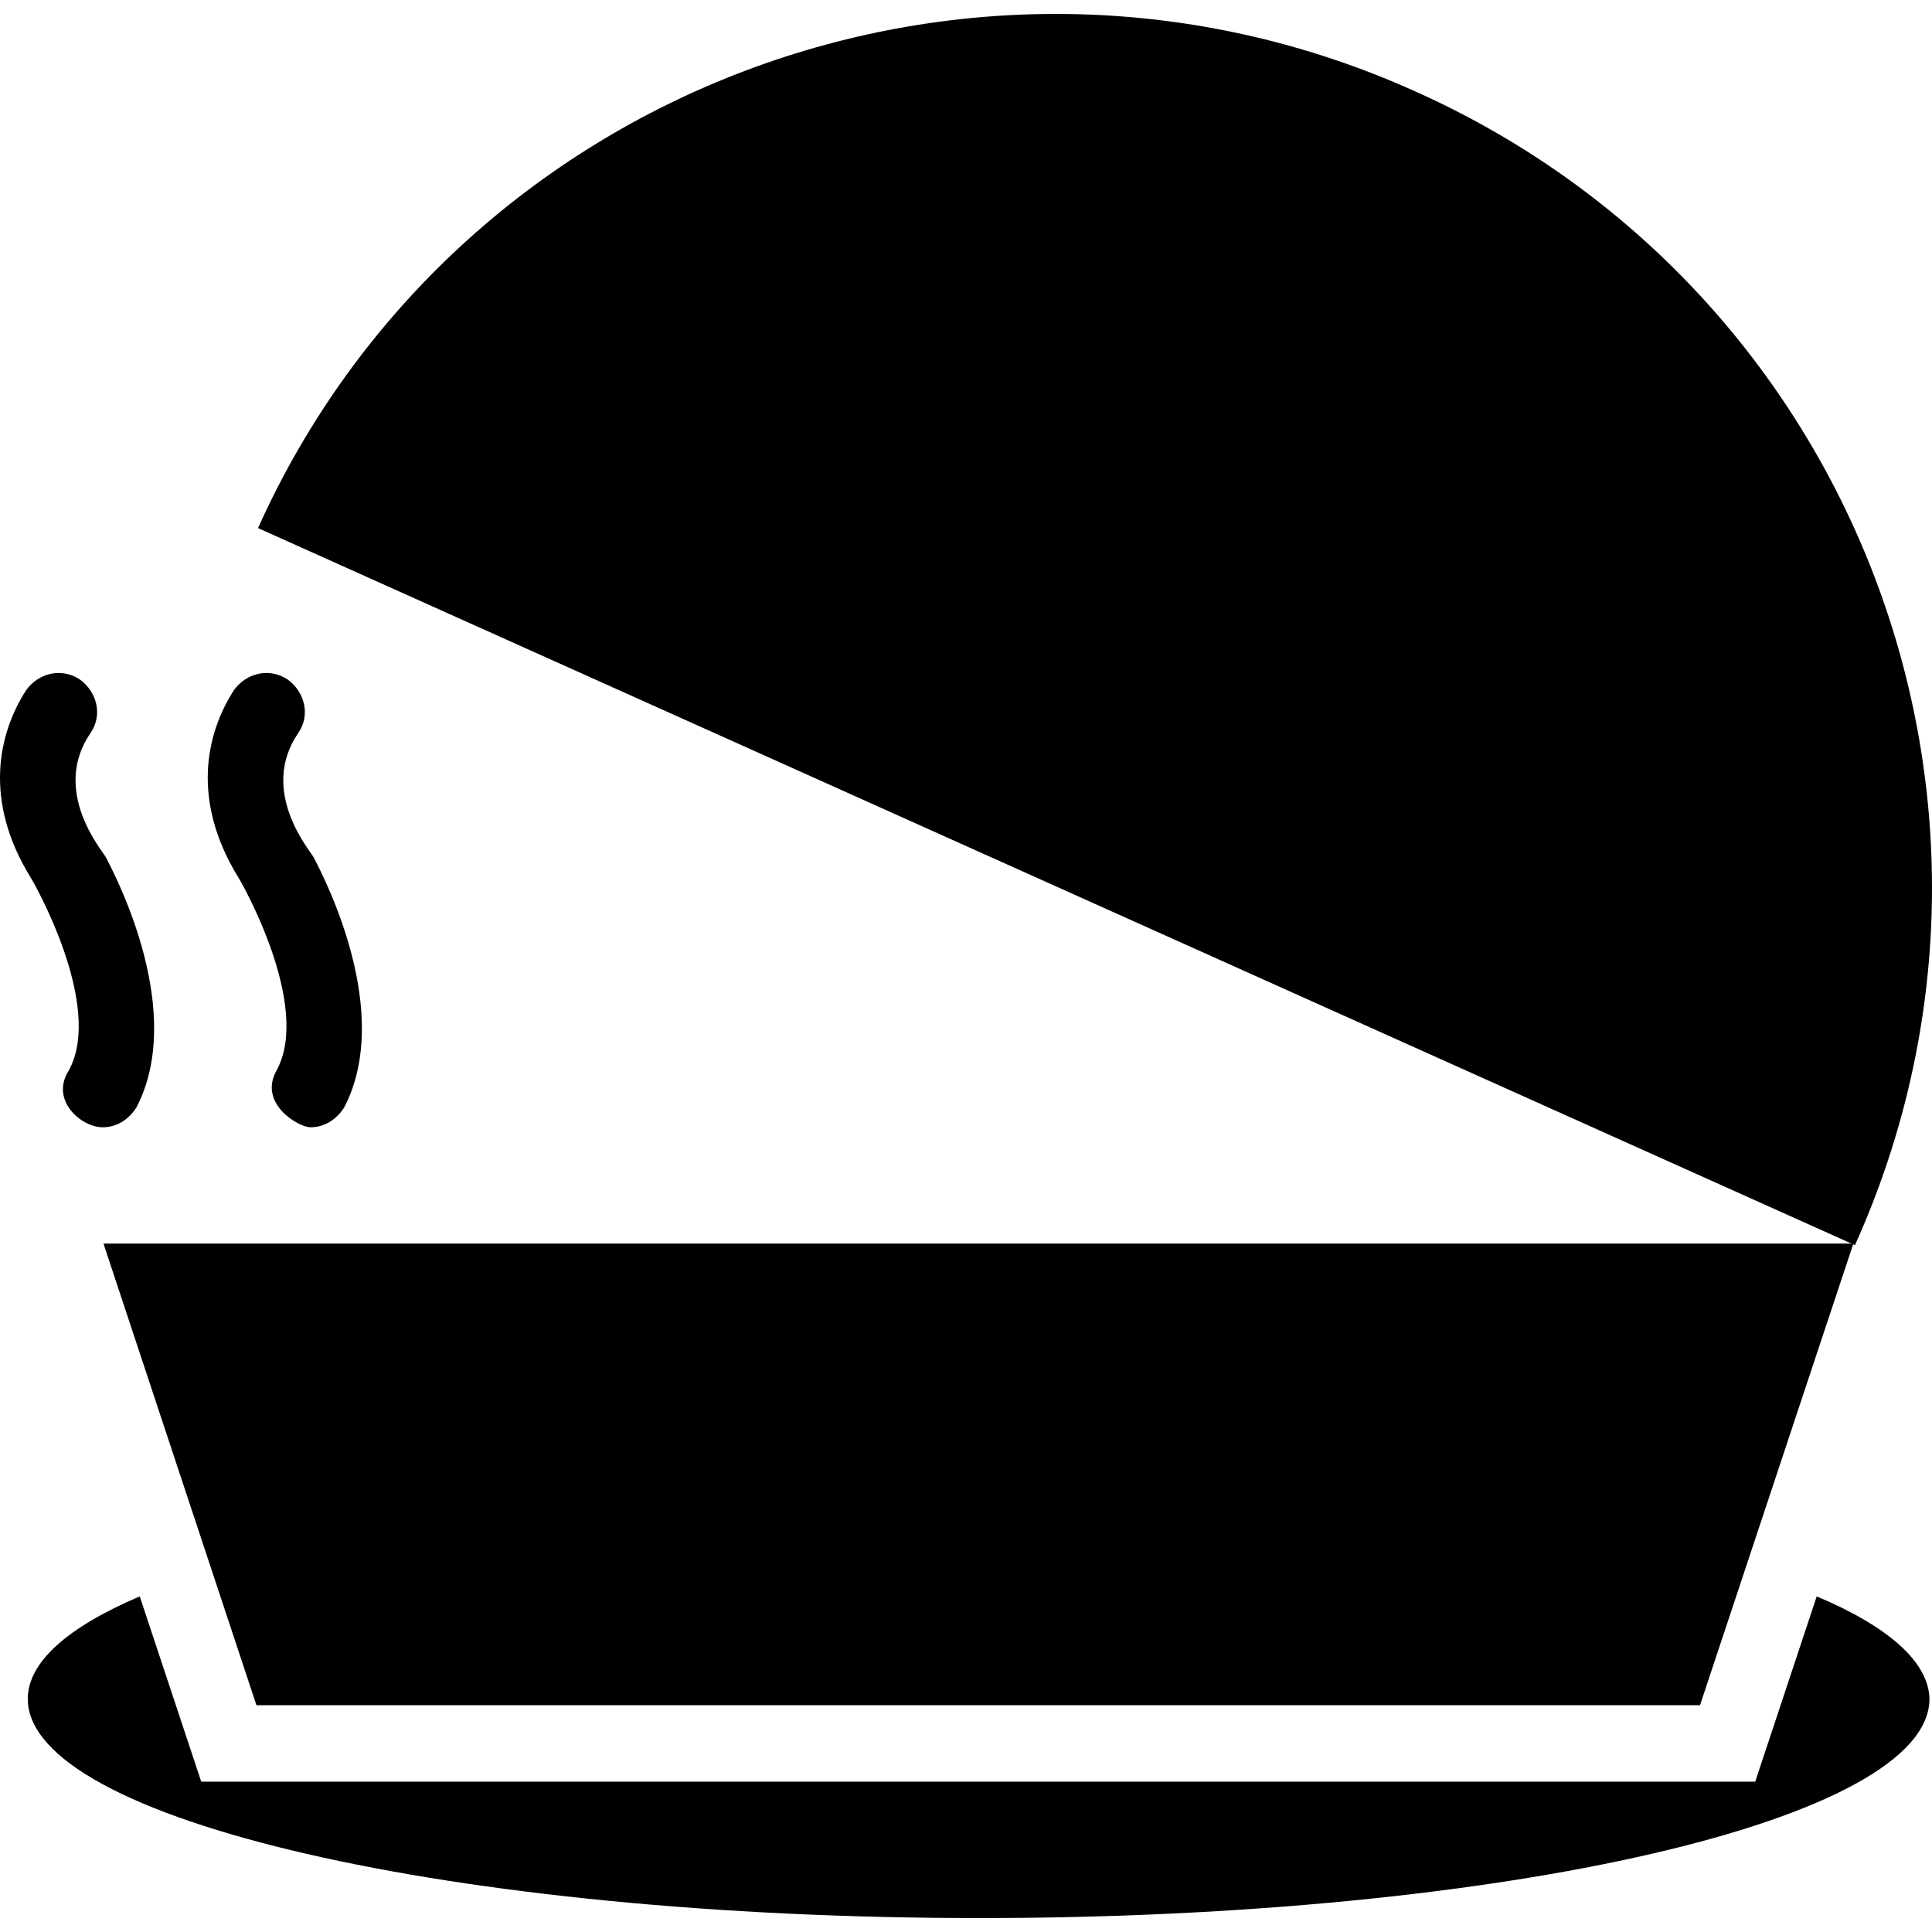 <?xml version="1.0" encoding="iso-8859-1"?>
<!-- Uploaded to: SVG Repo, www.svgrepo.com, Generator: SVG Repo Mixer Tools -->
<svg fill="#000000" height="800px" width="800px" version="1.1" id="Capa_1" xmlns="http://www.w3.org/2000/svg" xmlns:xlink="http://www.w3.org/1999/xlink" 
	 viewBox="0 0 490.093 490.093" xml:space="preserve">
<g>
	<g>
		<g>
			<polygon points="65.048,432.557 431.248,432.557 470.148,315.457 26.248,315.457 			"/>
			<path d="M358.948,23.157c-111.5-50.2-243.3-0.8-293.5,110.8l405.1,181.9C520.748,204.357,470.948,73.257,358.948,23.157z"/>
			<path d="M60.448,222.557c0.8,1.2,18.7,32.6,9.7,49c-4.7,8.4,5.6,14.4,8.6,14.4c3.5,0,6.6-1.9,8.6-5.1c12.4-24-4.7-57.5-7.8-63.4
				c-0.8-1.6-14-16.7-3.9-31.5c3.2-4.6,1.6-10.5-2.7-13.6c-4.7-3.1-10.5-1.6-13.6,2.7C52.248,186.057,48.448,203.057,60.448,222.557
				z"/>
			<path d="M7.748,222.557c0.8,1.2,18.7,32.6,9.7,49c-4.8,7.5,3.1,14.4,8.6,14.4c3.5,0,6.6-1.9,8.6-5.1c12.4-24-4.7-57.5-7.8-63.4
				c-0.8-1.6-14-16.7-3.9-31.5c3.2-4.6,1.6-10.5-2.7-13.6c-4.7-3.1-10.5-1.6-13.6,2.7C-0.452,186.057-4.252,203.057,7.748,222.557z"
				/>
			<path d="M460.848,404.957l-15.6,47h-394.2l-15.6-47c-18.3,7.8-28.4,16.7-28.4,26c0,30.7,108.1,55.6,241.4,55.6s241-24.9,241-55.6
				C489.248,421.657,479.148,412.657,460.848,404.957z"/>
		</g>
	</g>
</g>
</svg>